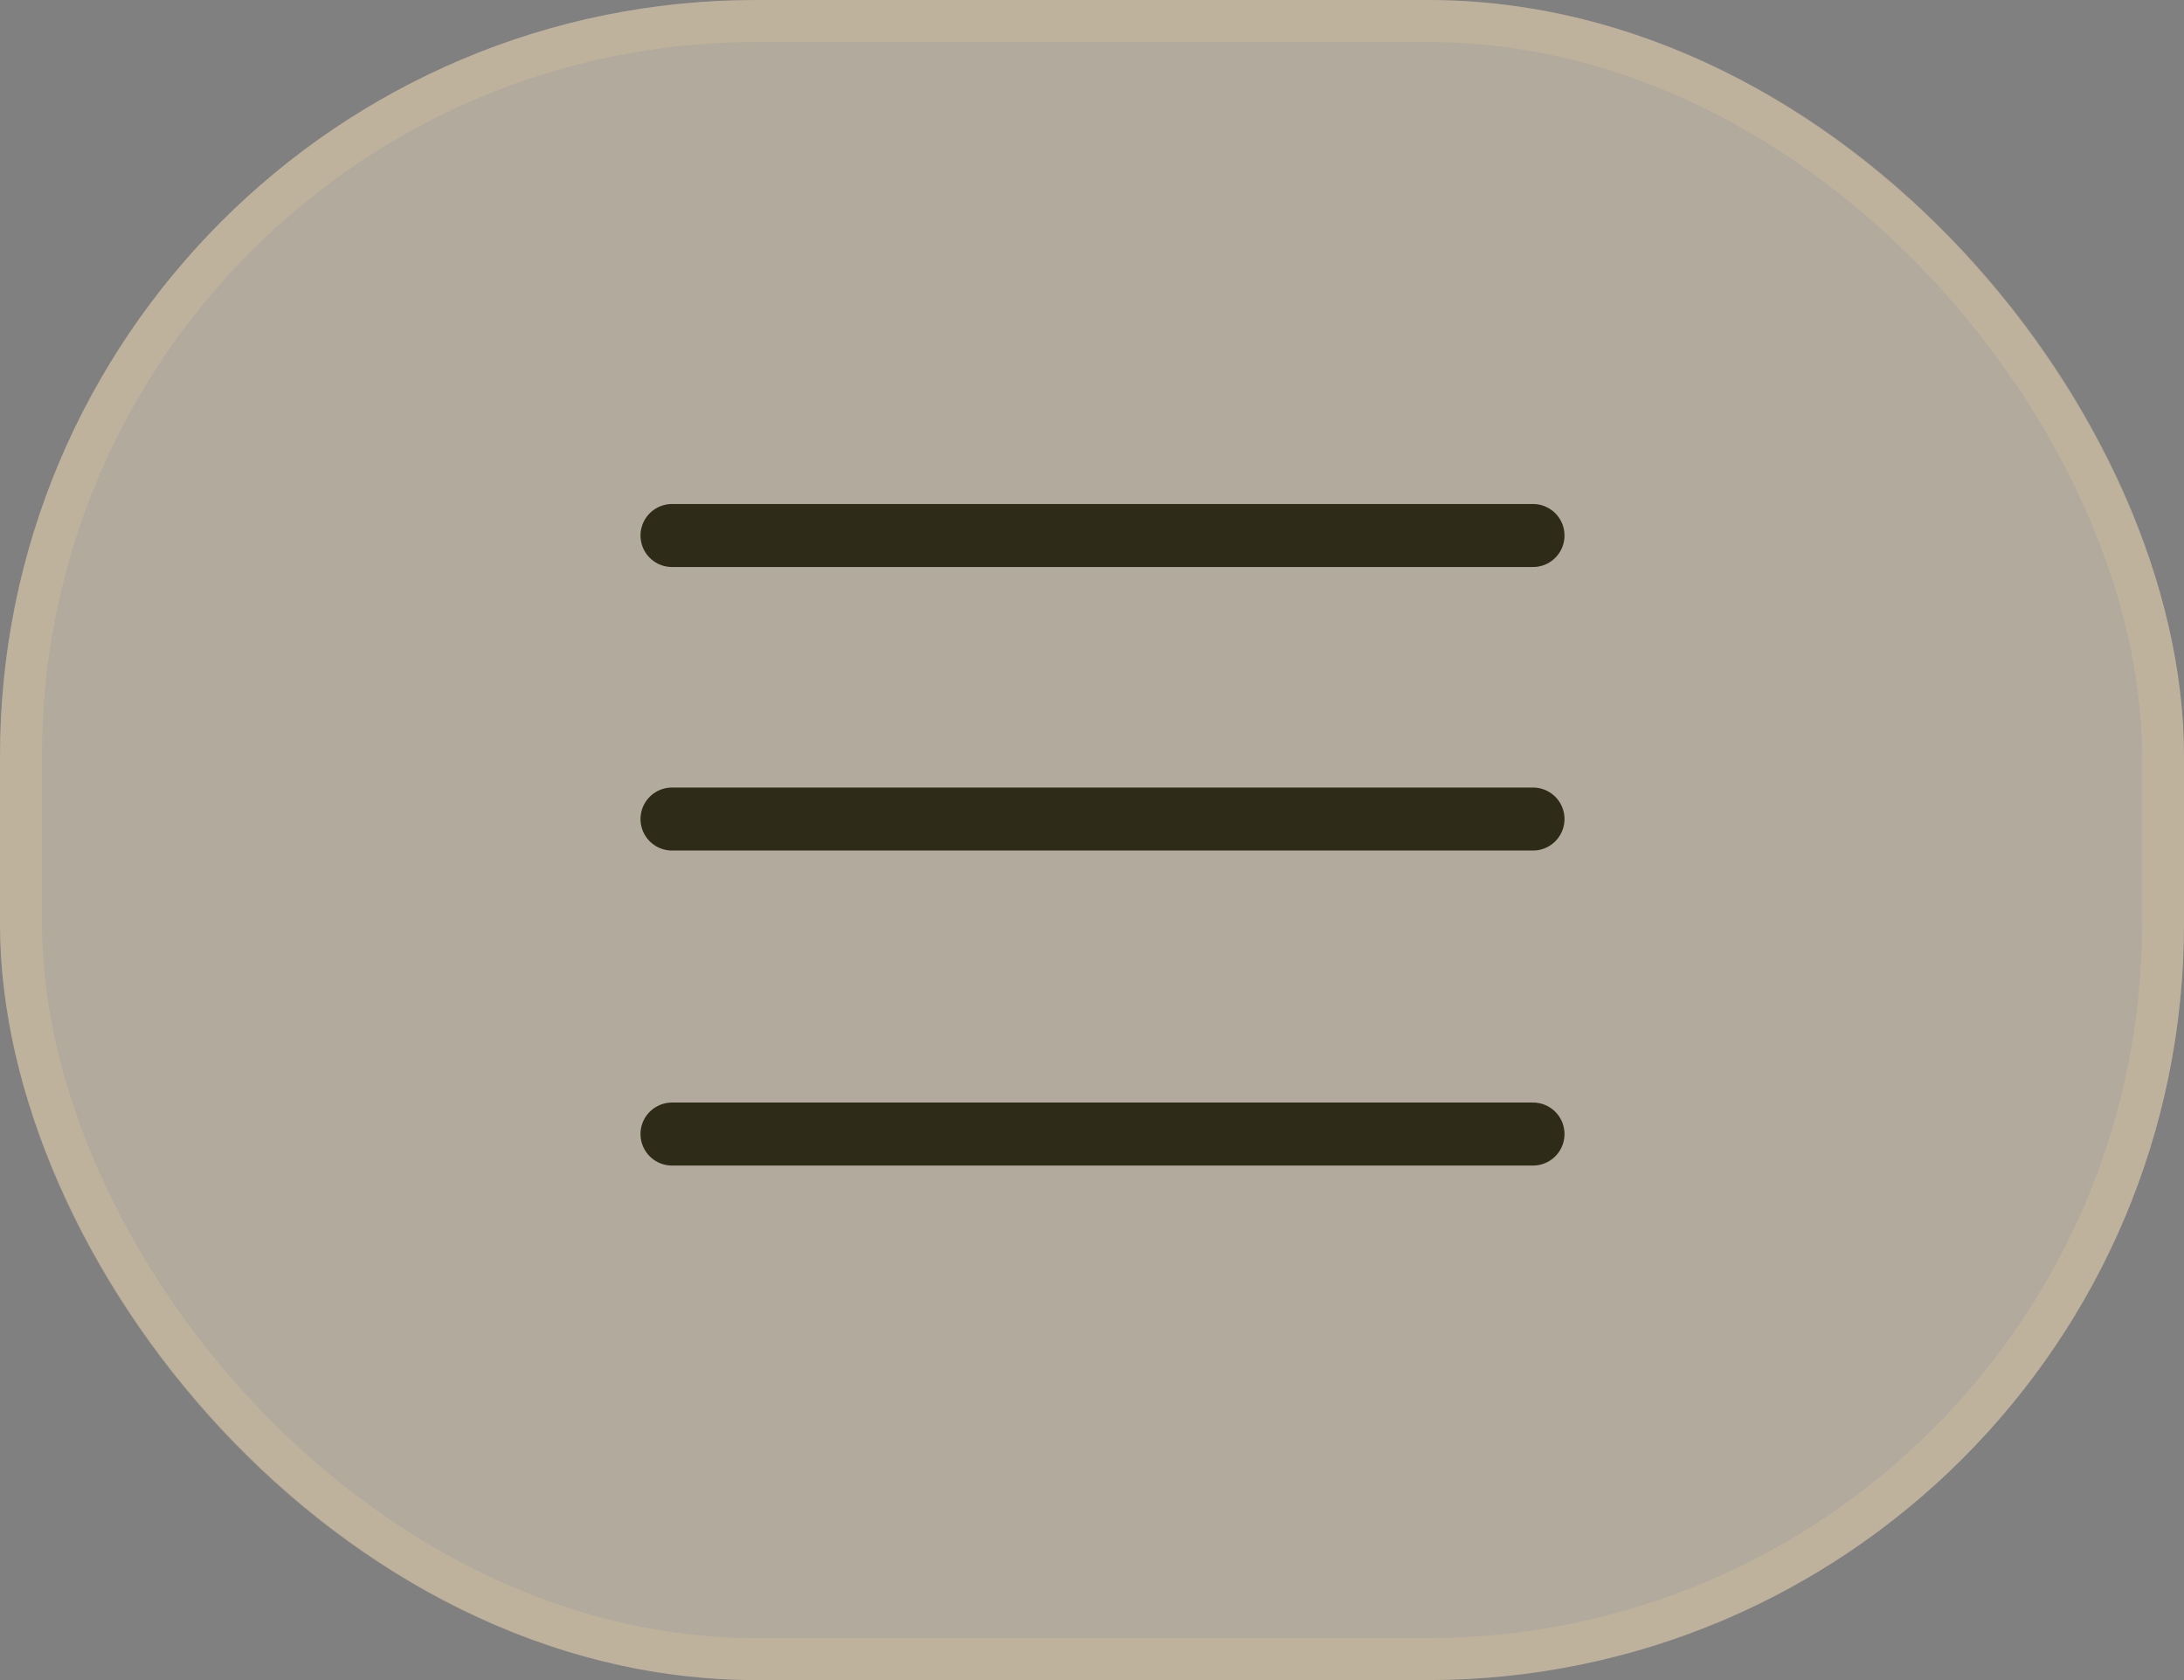 <svg width="104" height="80" viewBox="0 0 104 80" fill="none" xmlns="http://www.w3.org/2000/svg">
<rect x="0" y="0" width="104" height="80" fill="#808080" stroke="none"/>
<rect width="104" height="80" rx="36" fill="#FEEAC8" fill-opacity="0.4"/>
<rect x="1" y="1" width="102" height="78" rx="35" stroke="#F3D49F" stroke-opacity="0.2" stroke-width="2"/>
<path d="M32 25.5H73M32 39H73M32 54H73" stroke="#2E2C19" stroke-width="3" stroke-linecap="round" stroke-linejoin="round"/>
</svg>
